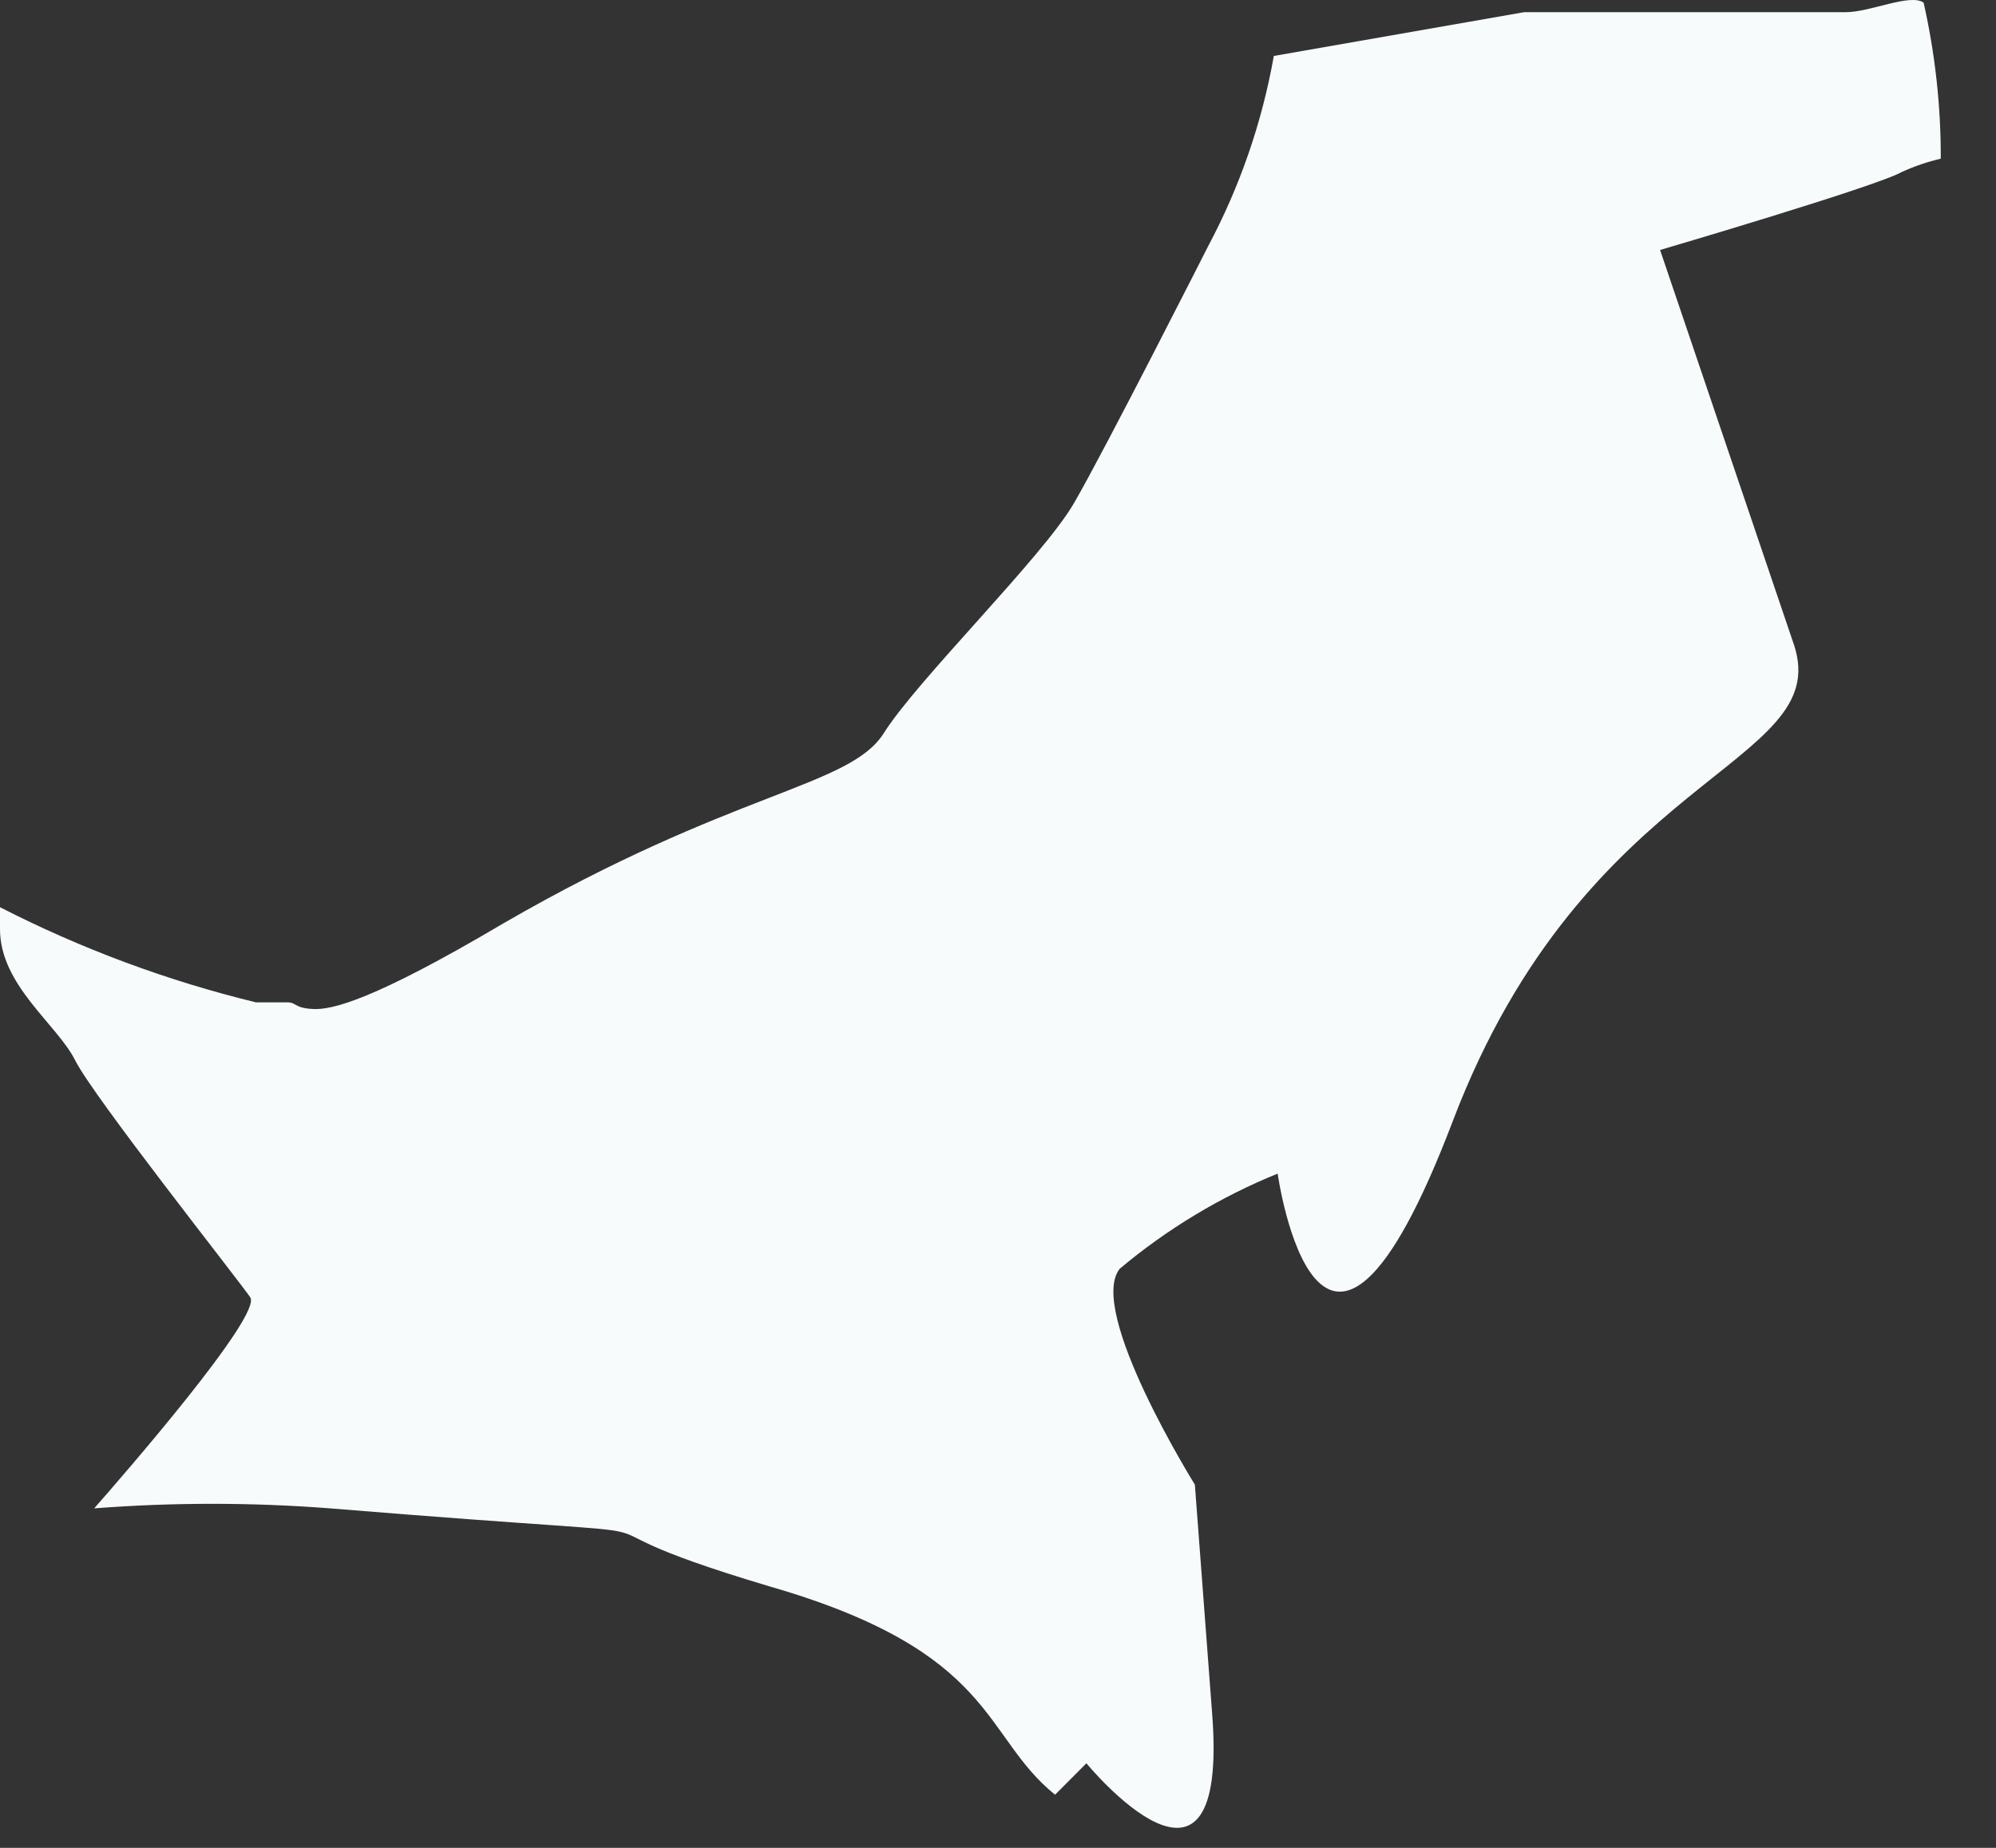 <?xml version="1.0" encoding="utf-8"?>
<svg xmlns="http://www.w3.org/2000/svg" fill="none" height="100%" overflow="visible" preserveAspectRatio="none" style="display: block;" viewBox="0 0 27 25" width="100%">
<rect x="0" y="0" width="27" height="25" fill="#333333" stroke="none"/>
<path d="M24.966 0.165H20.616L17.231 0.757C17.072 1.656 16.772 2.524 16.343 3.33C16.343 3.33 14.954 6.072 14.529 6.805C14.104 7.539 12.418 9.186 11.955 9.919C11.492 10.653 9.922 10.691 6.808 12.493C5.045 13.536 4.491 13.664 4.234 13.651C3.976 13.638 4.015 13.561 3.886 13.561H3.693H3.462C2.262 13.269 1.1 12.837 0 12.274C0 12.377 0 12.48 0 12.57C0 13.33 0.772 13.857 1.017 14.346C1.261 14.835 3.217 17.306 3.385 17.551C3.552 17.795 1.647 19.983 1.274 20.407C2.336 20.325 3.403 20.325 4.466 20.407C10.578 20.909 6.872 20.407 10.411 21.463C13.487 22.351 13.281 23.483 14.272 24.281L14.696 23.856C14.696 23.856 16.64 26.224 16.395 23.161L16.163 20.086C16.163 20.086 14.696 17.731 15.147 17.165C15.788 16.627 16.508 16.193 17.283 15.878C17.283 15.878 17.849 19.906 19.651 15.17C21.452 10.434 24.798 10.37 24.271 8.735L22.456 3.382C22.456 3.382 25.39 2.52 25.725 2.327C25.895 2.25 26.071 2.189 26.253 2.147C26.255 1.437 26.177 0.729 26.021 0.036C25.841 -0.093 25.3 0.165 24.966 0.165Z" fill="#F7FBFC" id="Vector"/>
</svg>